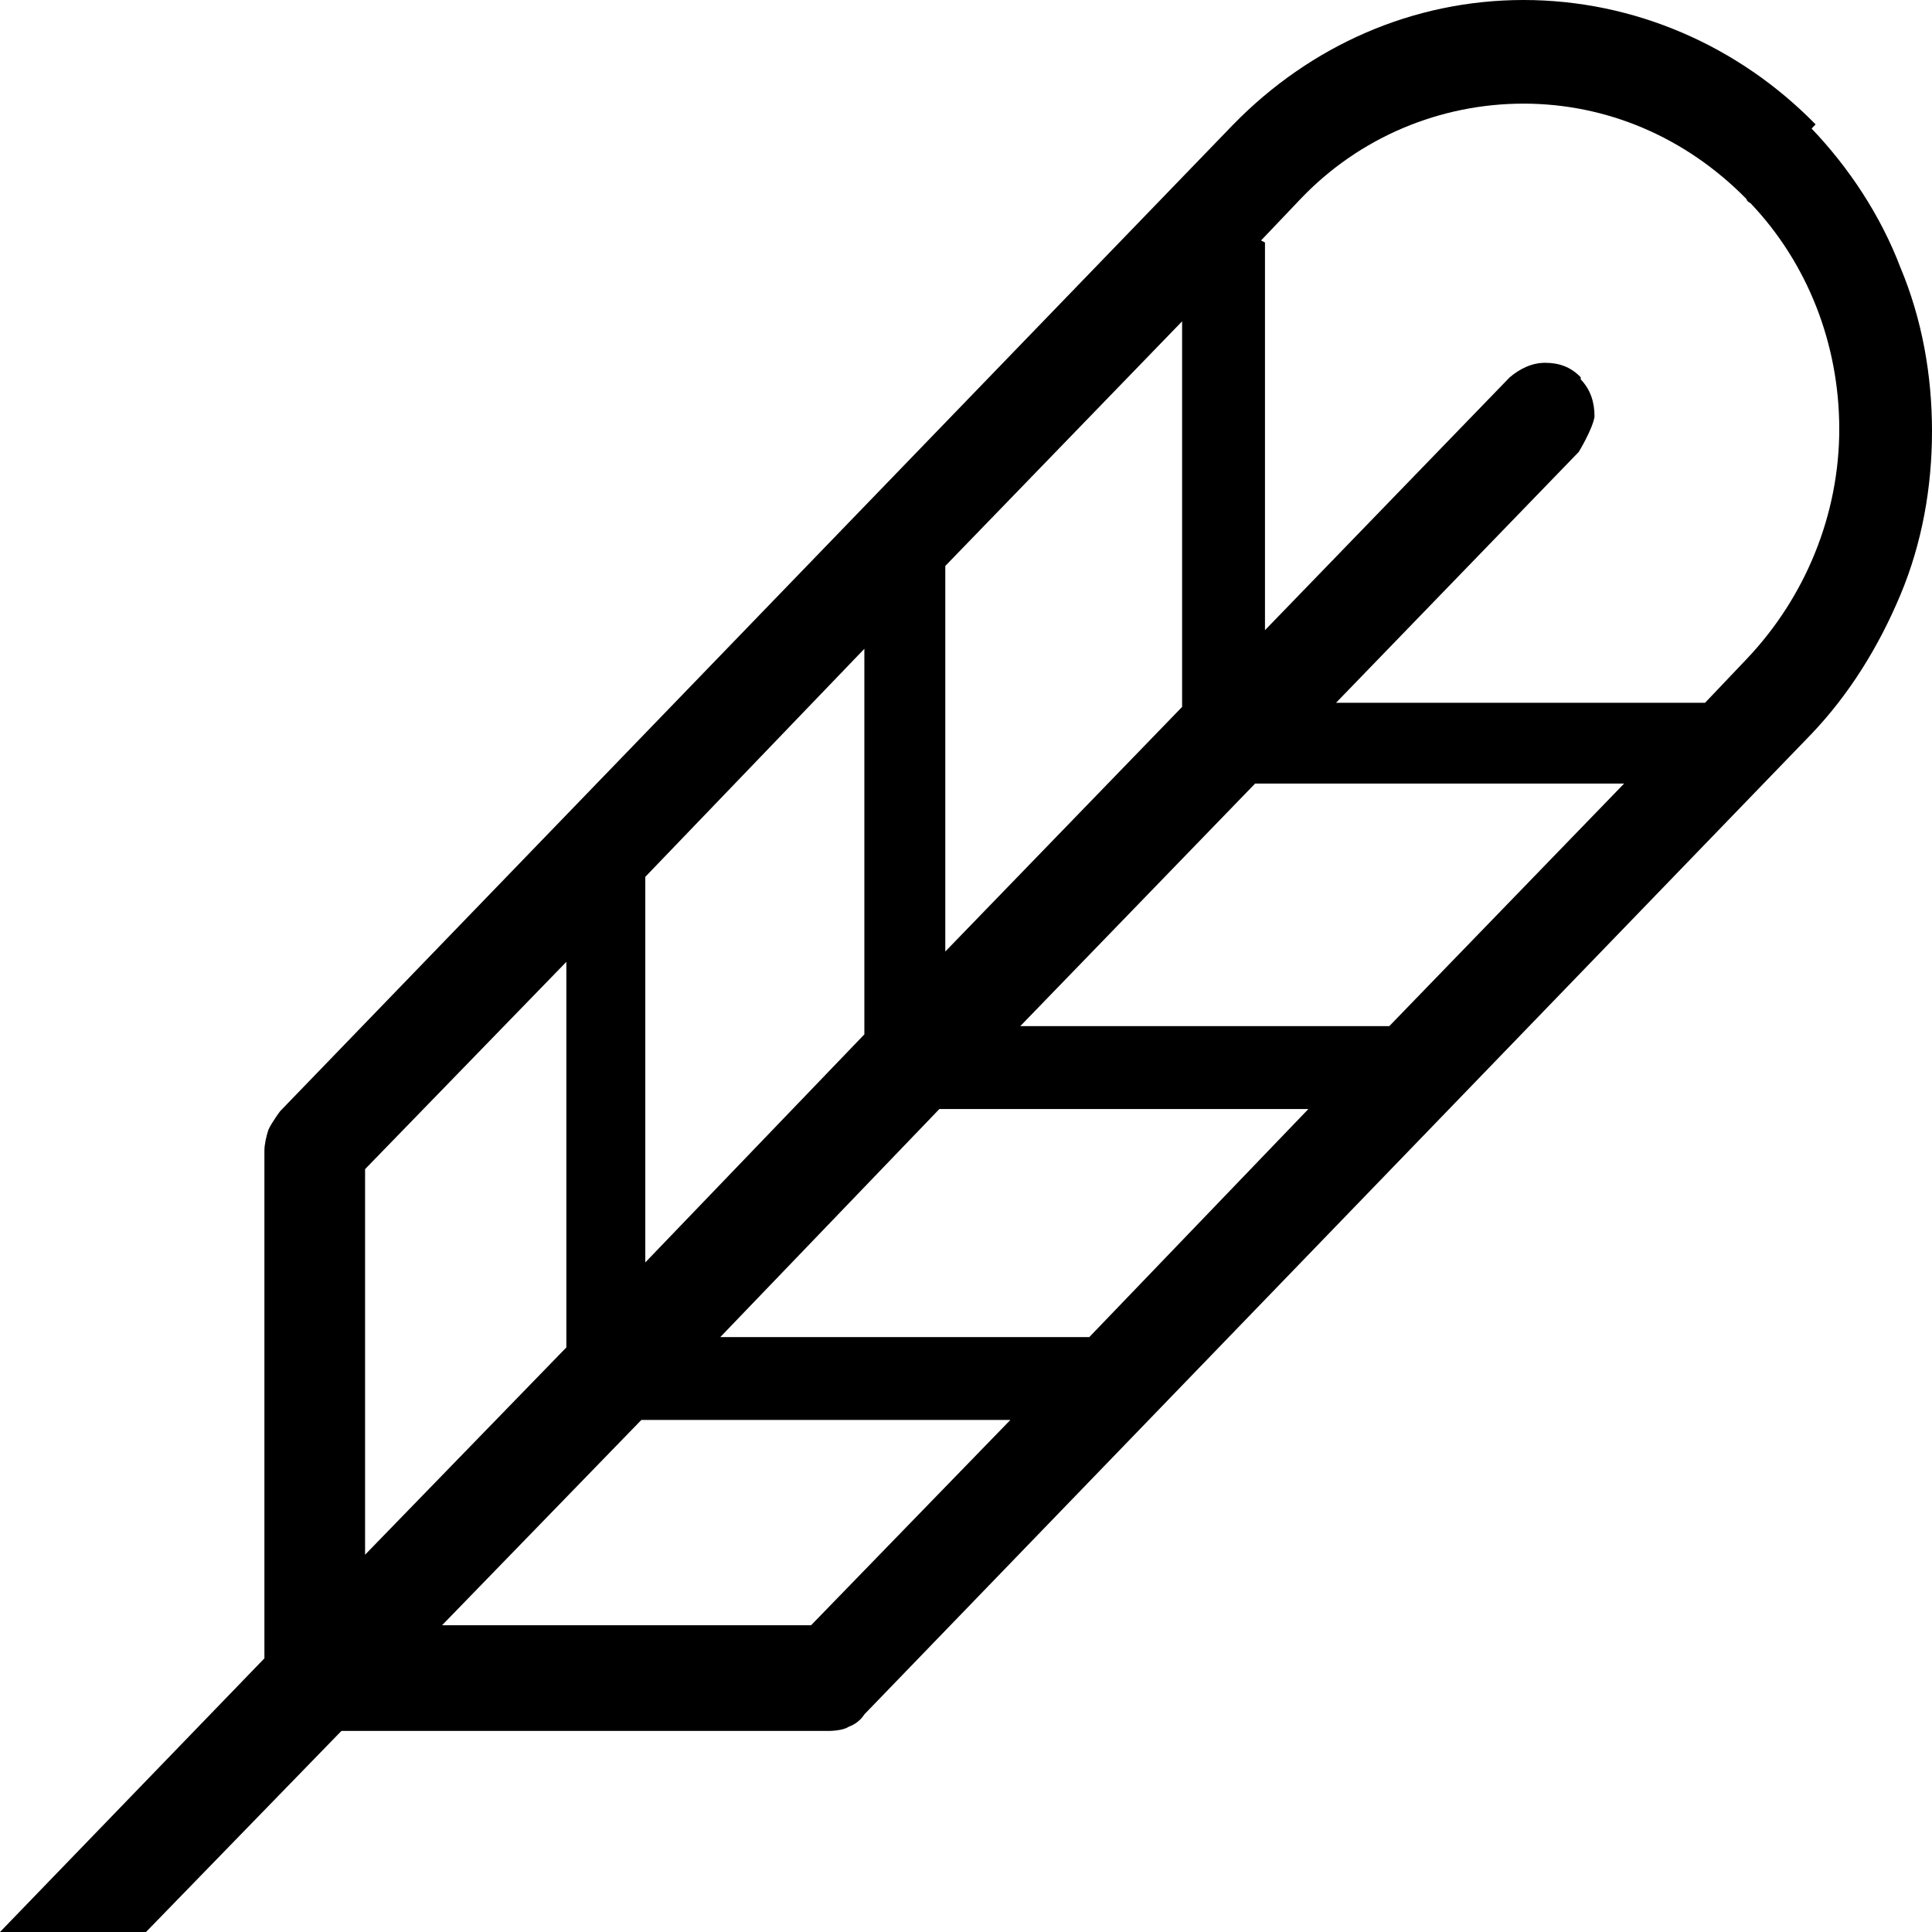 <svg width="28" height="28" viewBox="0 0 28 28" fill="none" xmlns="http://www.w3.org/2000/svg">
<path fill-rule="evenodd" clip-rule="evenodd" d="M26.313 1.803C25.197 0.661 23.681 0 22.08 0C20.478 0 18.991 0.661 17.875 1.803L4.061 16.103C4.061 16.103 3.947 16.253 3.89 16.373C3.861 16.463 3.832 16.584 3.832 16.674V24.034L0 28H2.116L4.948 25.086H12.012C12.012 25.086 12.213 25.086 12.298 25.026C12.384 24.996 12.47 24.936 12.527 24.846L26.255 10.635C26.799 10.064 27.228 9.373 27.542 8.622C27.857 7.871 28 7.06 28 6.249C28 5.438 27.857 4.627 27.542 3.876C27.256 3.124 26.799 2.433 26.255 1.863L26.313 1.803ZM18.276 3.485L18.848 2.884C19.706 1.983 20.878 1.502 22.08 1.502C23.281 1.502 24.425 1.983 25.311 2.884C25.311 2.884 25.311 2.914 25.369 2.944C26.198 3.815 26.656 4.987 26.656 6.219C26.656 7.451 26.17 8.652 25.311 9.554L24.711 10.185H19.363L22.881 6.549C22.881 6.549 23.081 6.219 23.109 6.039C23.109 5.828 23.052 5.648 22.909 5.498C22.909 5.498 22.909 5.498 22.909 5.468C22.766 5.318 22.595 5.258 22.394 5.258C22.194 5.258 22.023 5.348 21.88 5.468L18.333 9.133V3.515L18.276 3.485ZM6.407 23.554L9.295 20.579H14.643L11.755 23.554H6.407ZM14.787 14.871L18.19 11.356H23.538L20.135 14.871H14.787ZM18.962 16.073L15.787 19.378H10.439L13.614 16.073H18.962ZM13.7 8.202L17.132 4.657V10.245L13.7 13.79V8.172V8.202ZM9.352 12.708L12.527 9.403V14.991L9.352 18.296V12.708ZM5.291 16.944L8.208 13.94V19.528L5.291 22.532V16.944Z" fill="black"/>
</svg>
